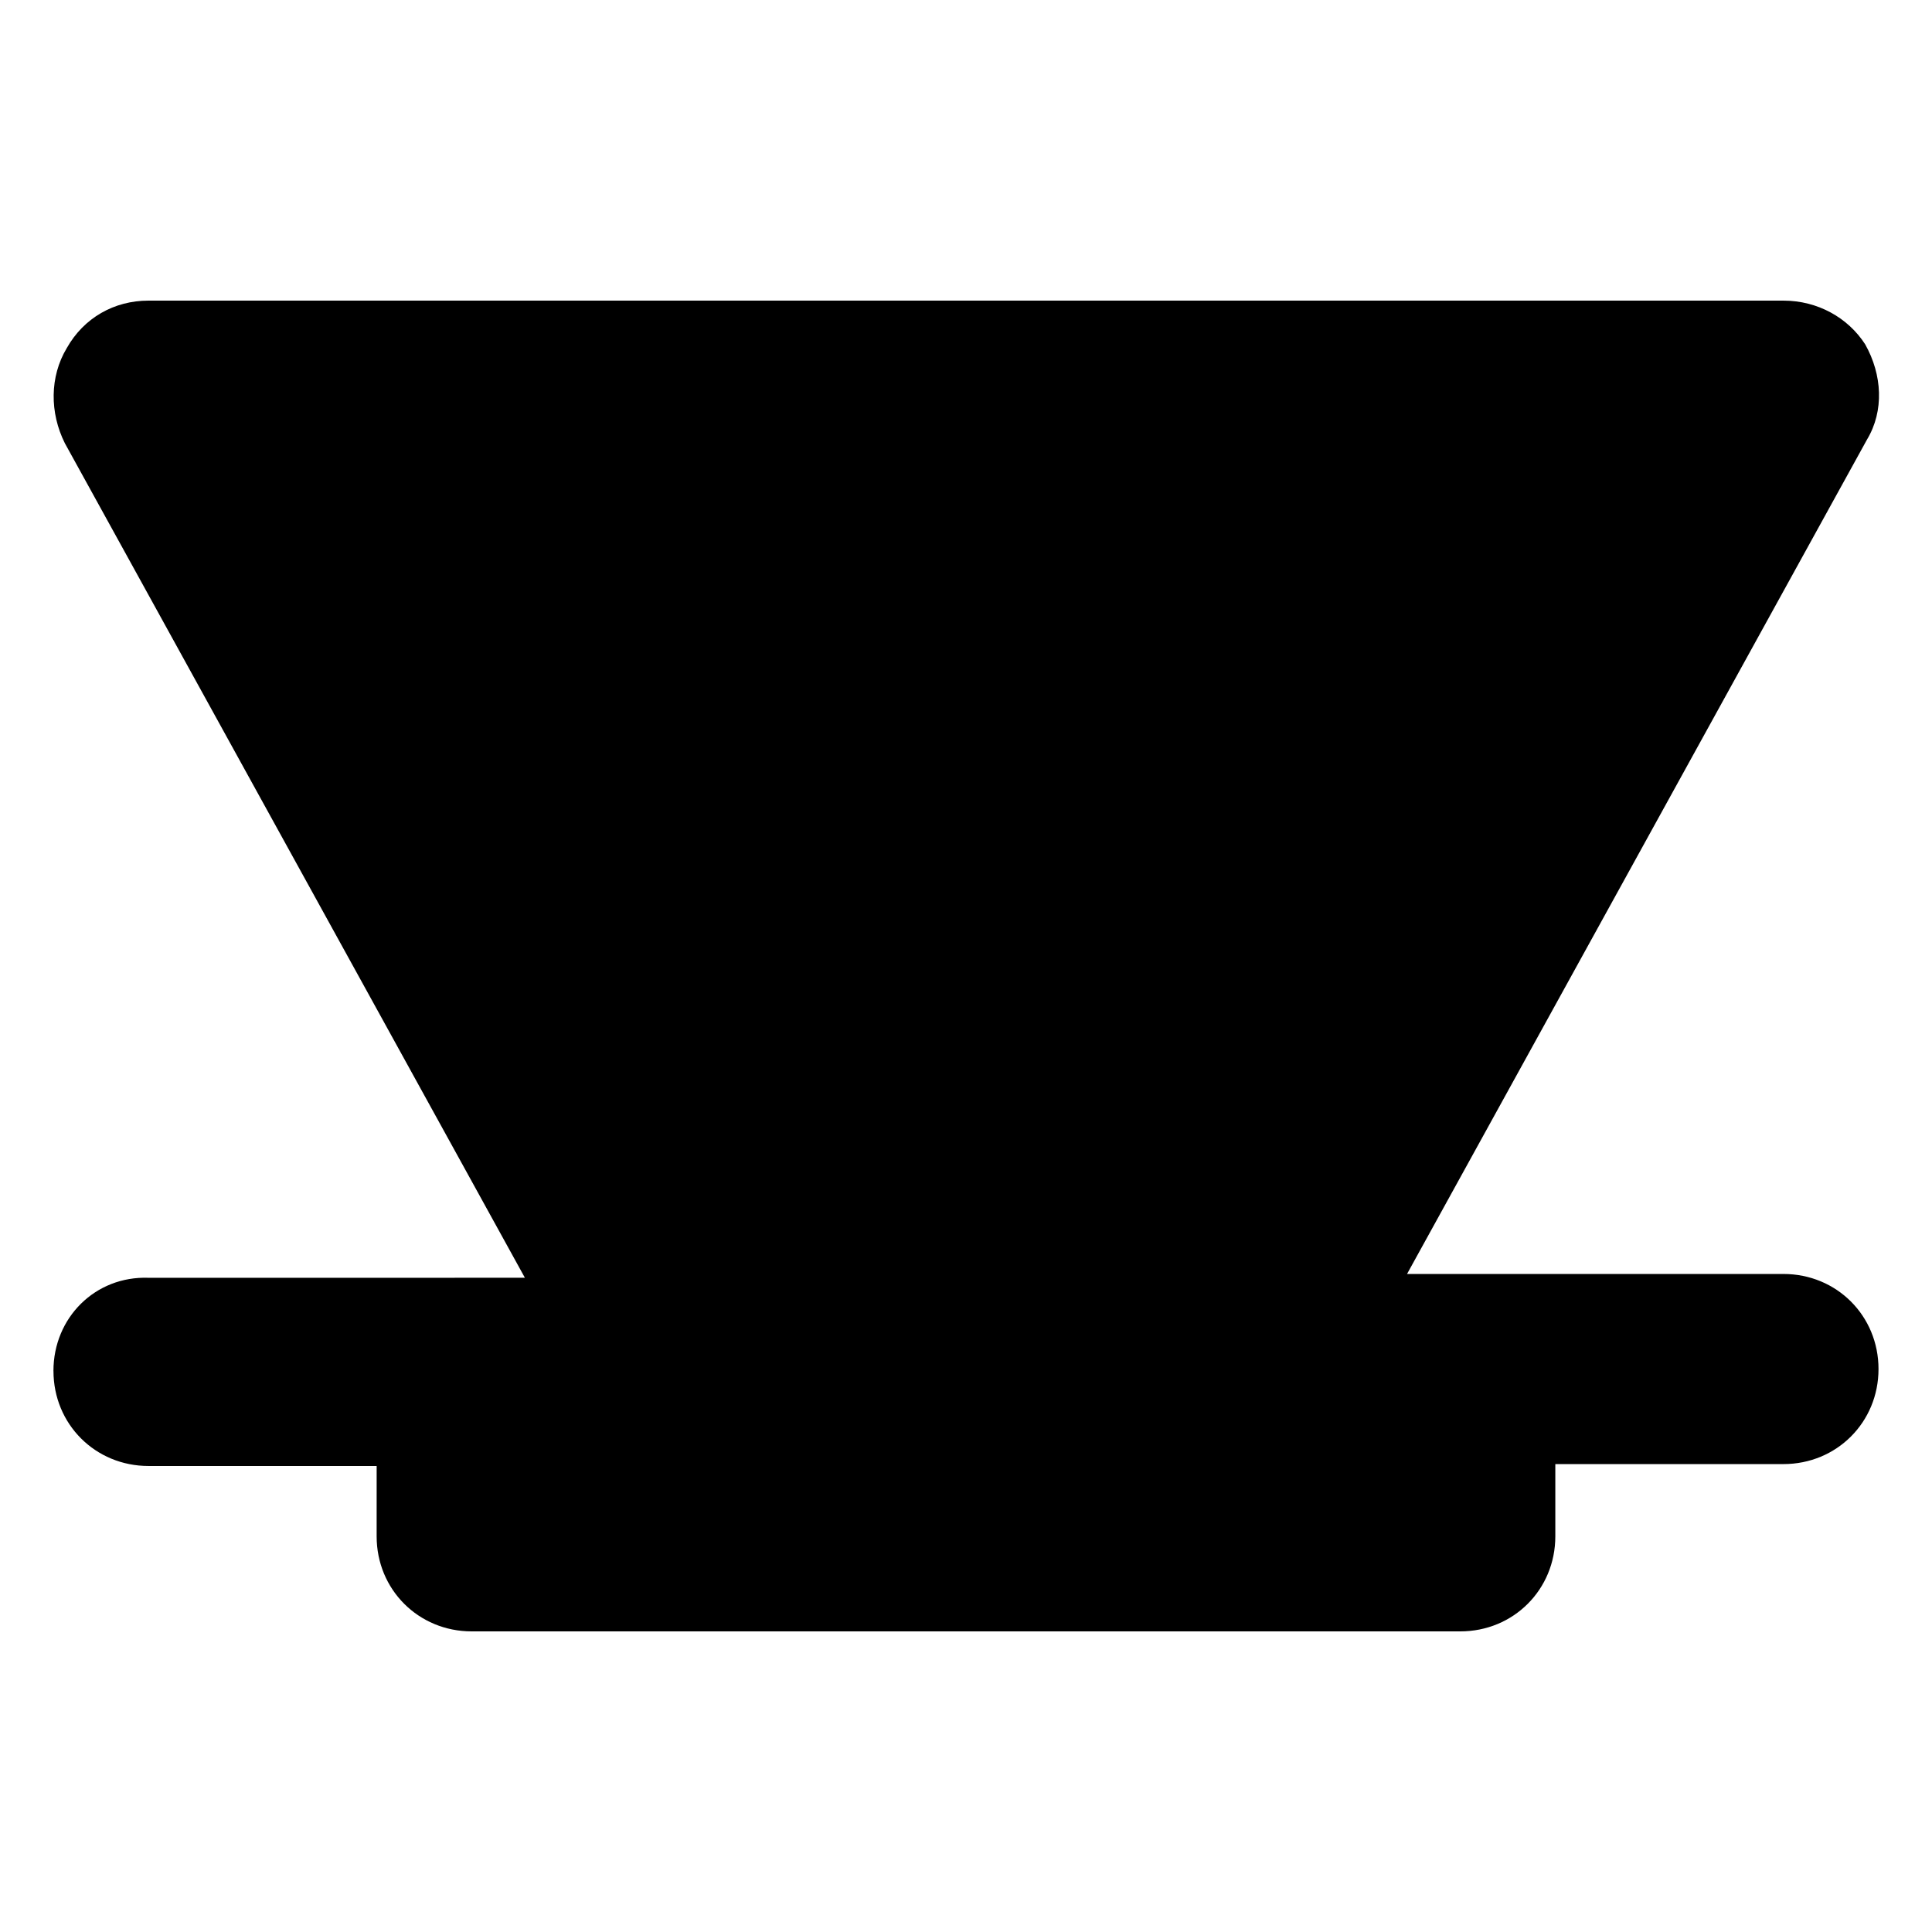<?xml version="1.0" encoding="UTF-8"?>
<!-- Uploaded to: SVG Repo, www.svgrepo.com, Generator: SVG Repo Mixer Tools -->
<svg fill="#000000" width="800px" height="800px" version="1.1" viewBox="144 144 512 512" xmlns="http://www.w3.org/2000/svg">
 <path d="m158.17 507.31c0 14.105 11.082 25.191 25.191 25.191h60.457l-0.004 18.641c0 14.105 11.082 25.191 25.191 25.191h261.98c14.105 0 25.191-11.082 25.191-25.191v-19.145h60.457c14.105 0 25.191-11.082 25.191-25.191 0-14.105-11.082-25.191-25.191-25.191l-99.754 0.004 121.92-221.17c4.535-7.559 4.031-17.129-0.504-25.191-4.535-7.055-12.594-11.59-21.664-11.59h-433.28c-9.07 0-17.129 4.535-21.664 12.594-4.535 7.559-4.535 17.129-0.504 25.191l121.92 221.17-99.754 0.004c-14.105-0.504-25.188 10.578-25.188 24.684z"/>
</svg>